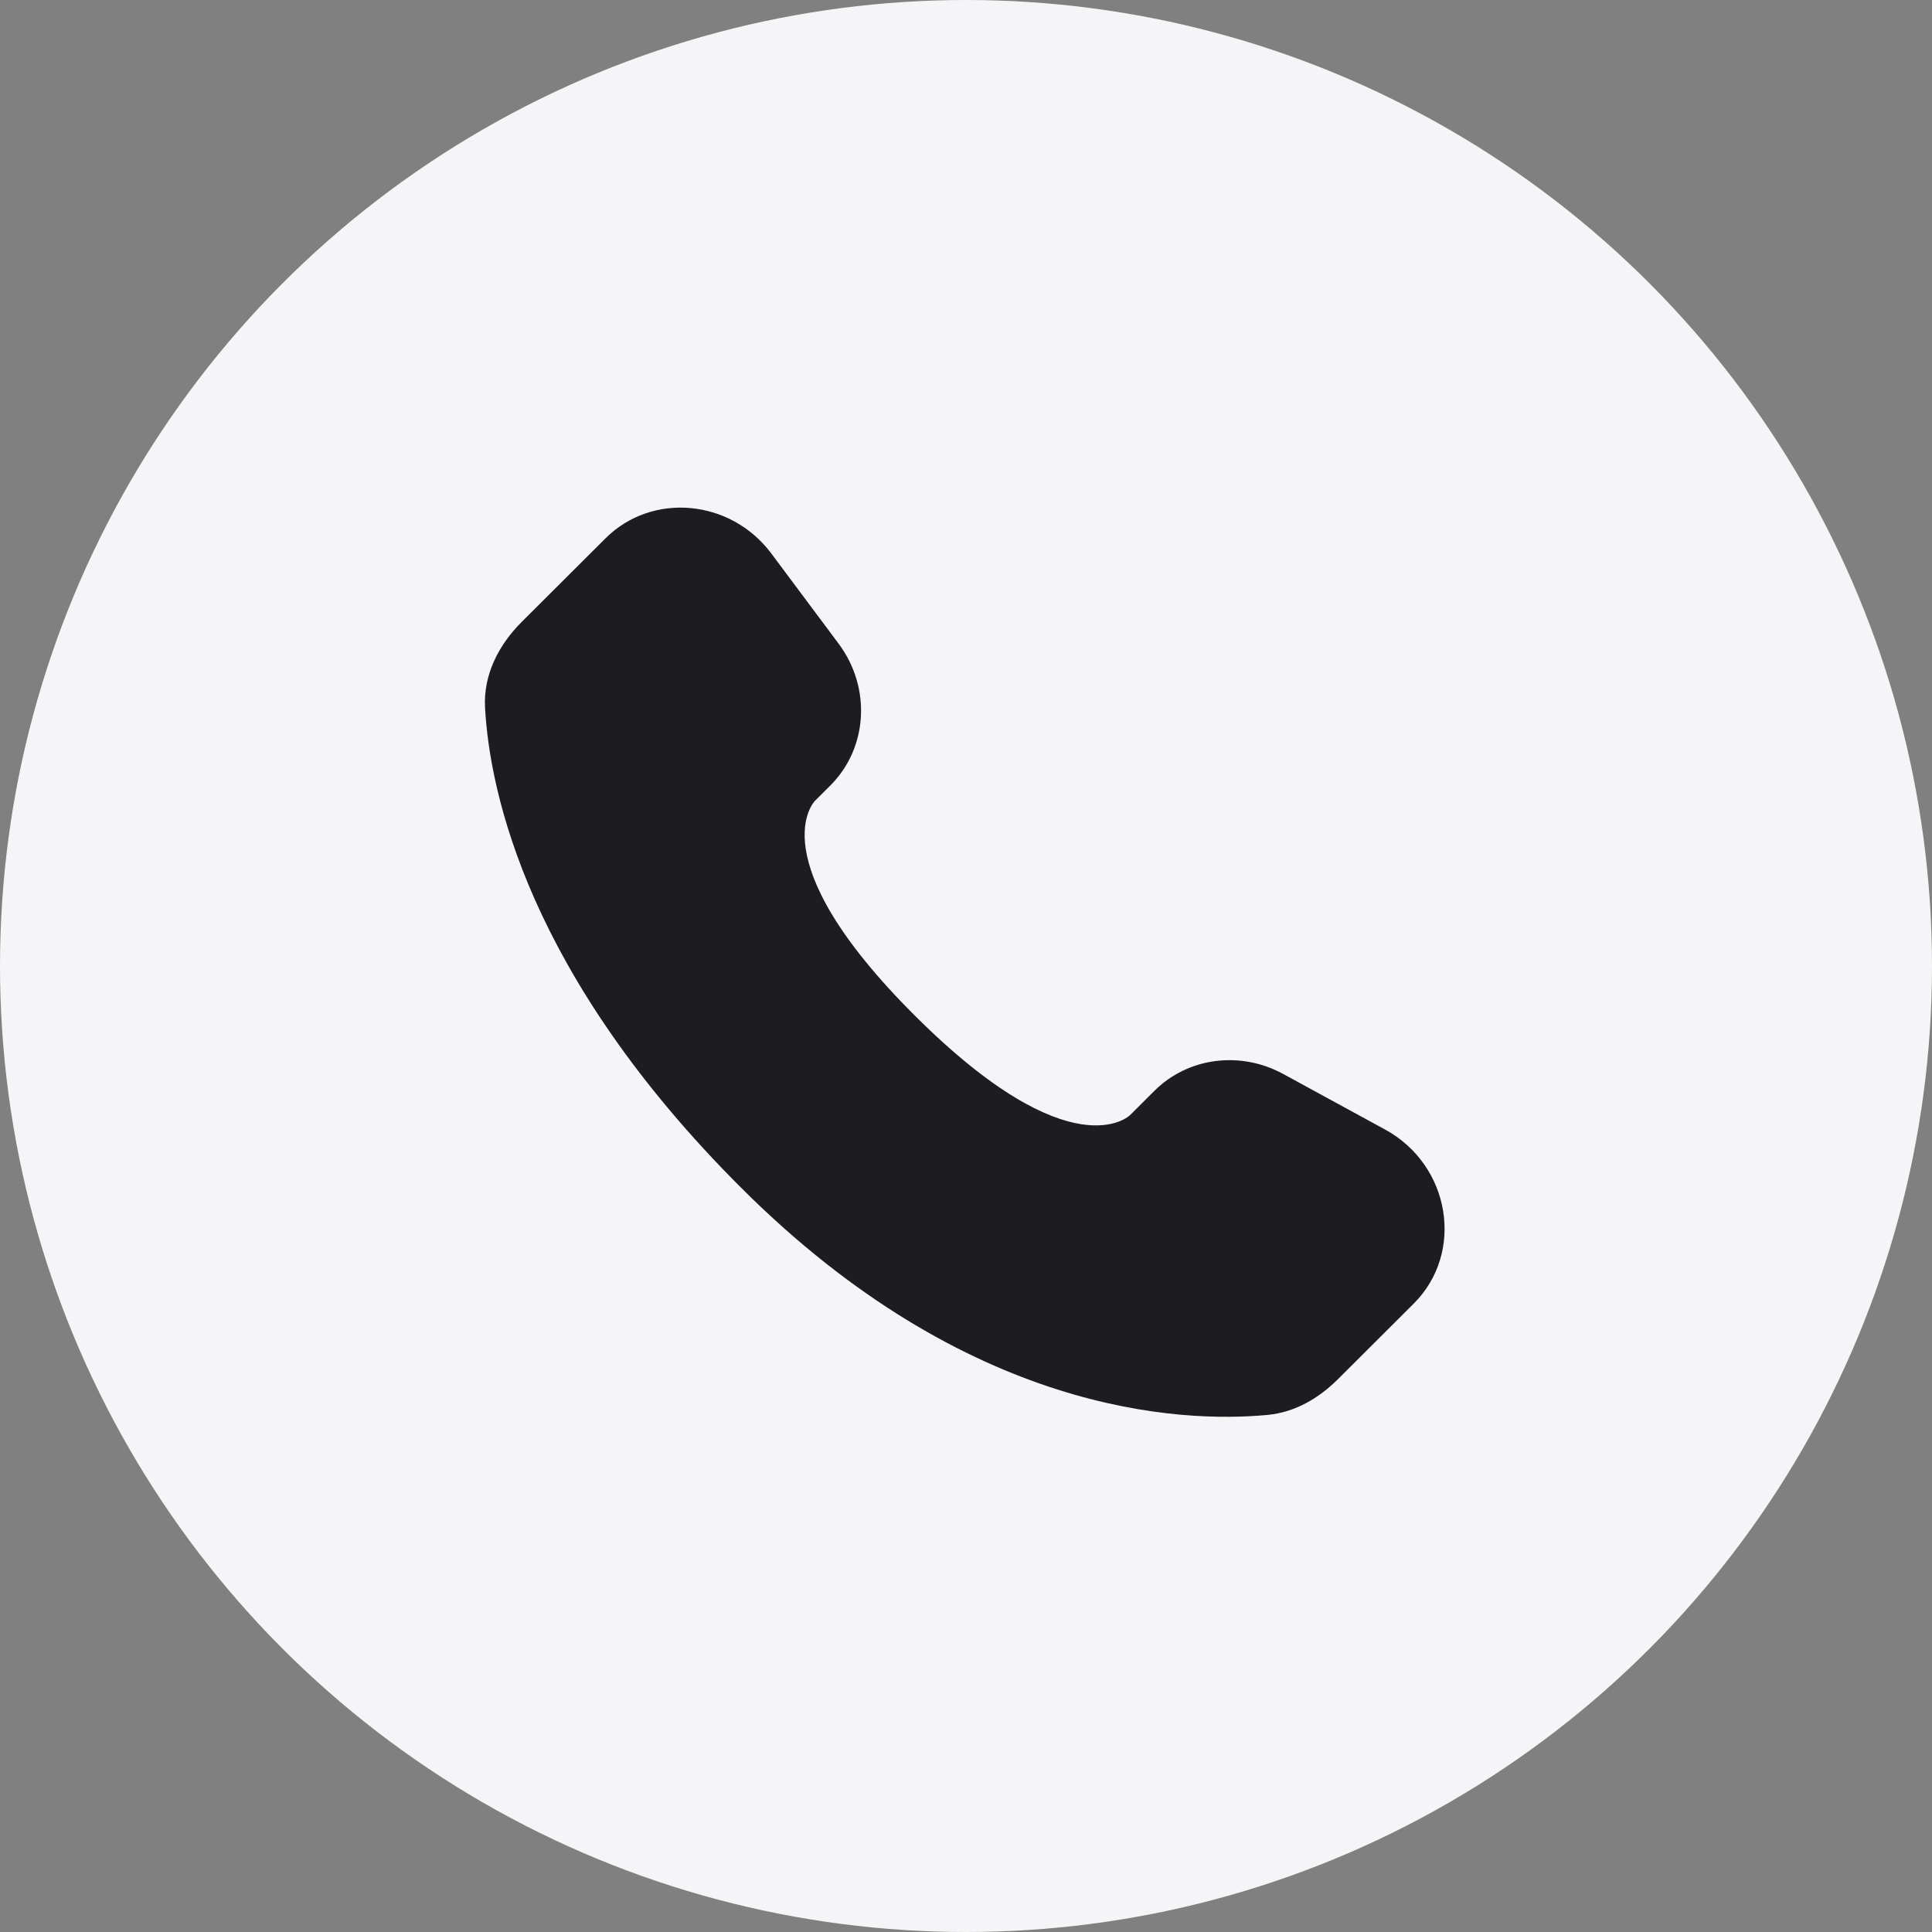 <?xml version="1.0" encoding="UTF-8"?> <svg xmlns="http://www.w3.org/2000/svg" width="765" height="765" viewBox="0 0 765 765" fill="none"><rect x="0" y="0" width="765" height="765" fill="#808080" stroke="none"/><circle cx="382.5" cy="382.5" r="382.5" fill="#F5F5F7"></circle><path d="M457.075 431.955L447.459 441.544C447.459 441.544 424.604 464.341 362.221 402.118C299.838 339.897 322.692 317.102 322.692 317.102L328.747 311.062C343.664 296.185 345.07 272.299 332.055 254.862L305.435 219.192C289.328 197.61 258.203 194.759 239.742 213.173L206.606 246.223C197.451 255.353 191.317 267.189 192.061 280.319C193.964 313.909 209.115 386.182 293.657 470.505C383.311 559.925 467.432 563.479 501.833 560.262C512.713 559.245 522.175 553.687 529.801 546.08L559.791 516.17C580.034 495.978 574.326 461.363 548.425 447.241L508.092 425.247C491.085 415.973 470.367 418.697 457.075 431.955Z" fill="#1D1D1F"></path></svg> 